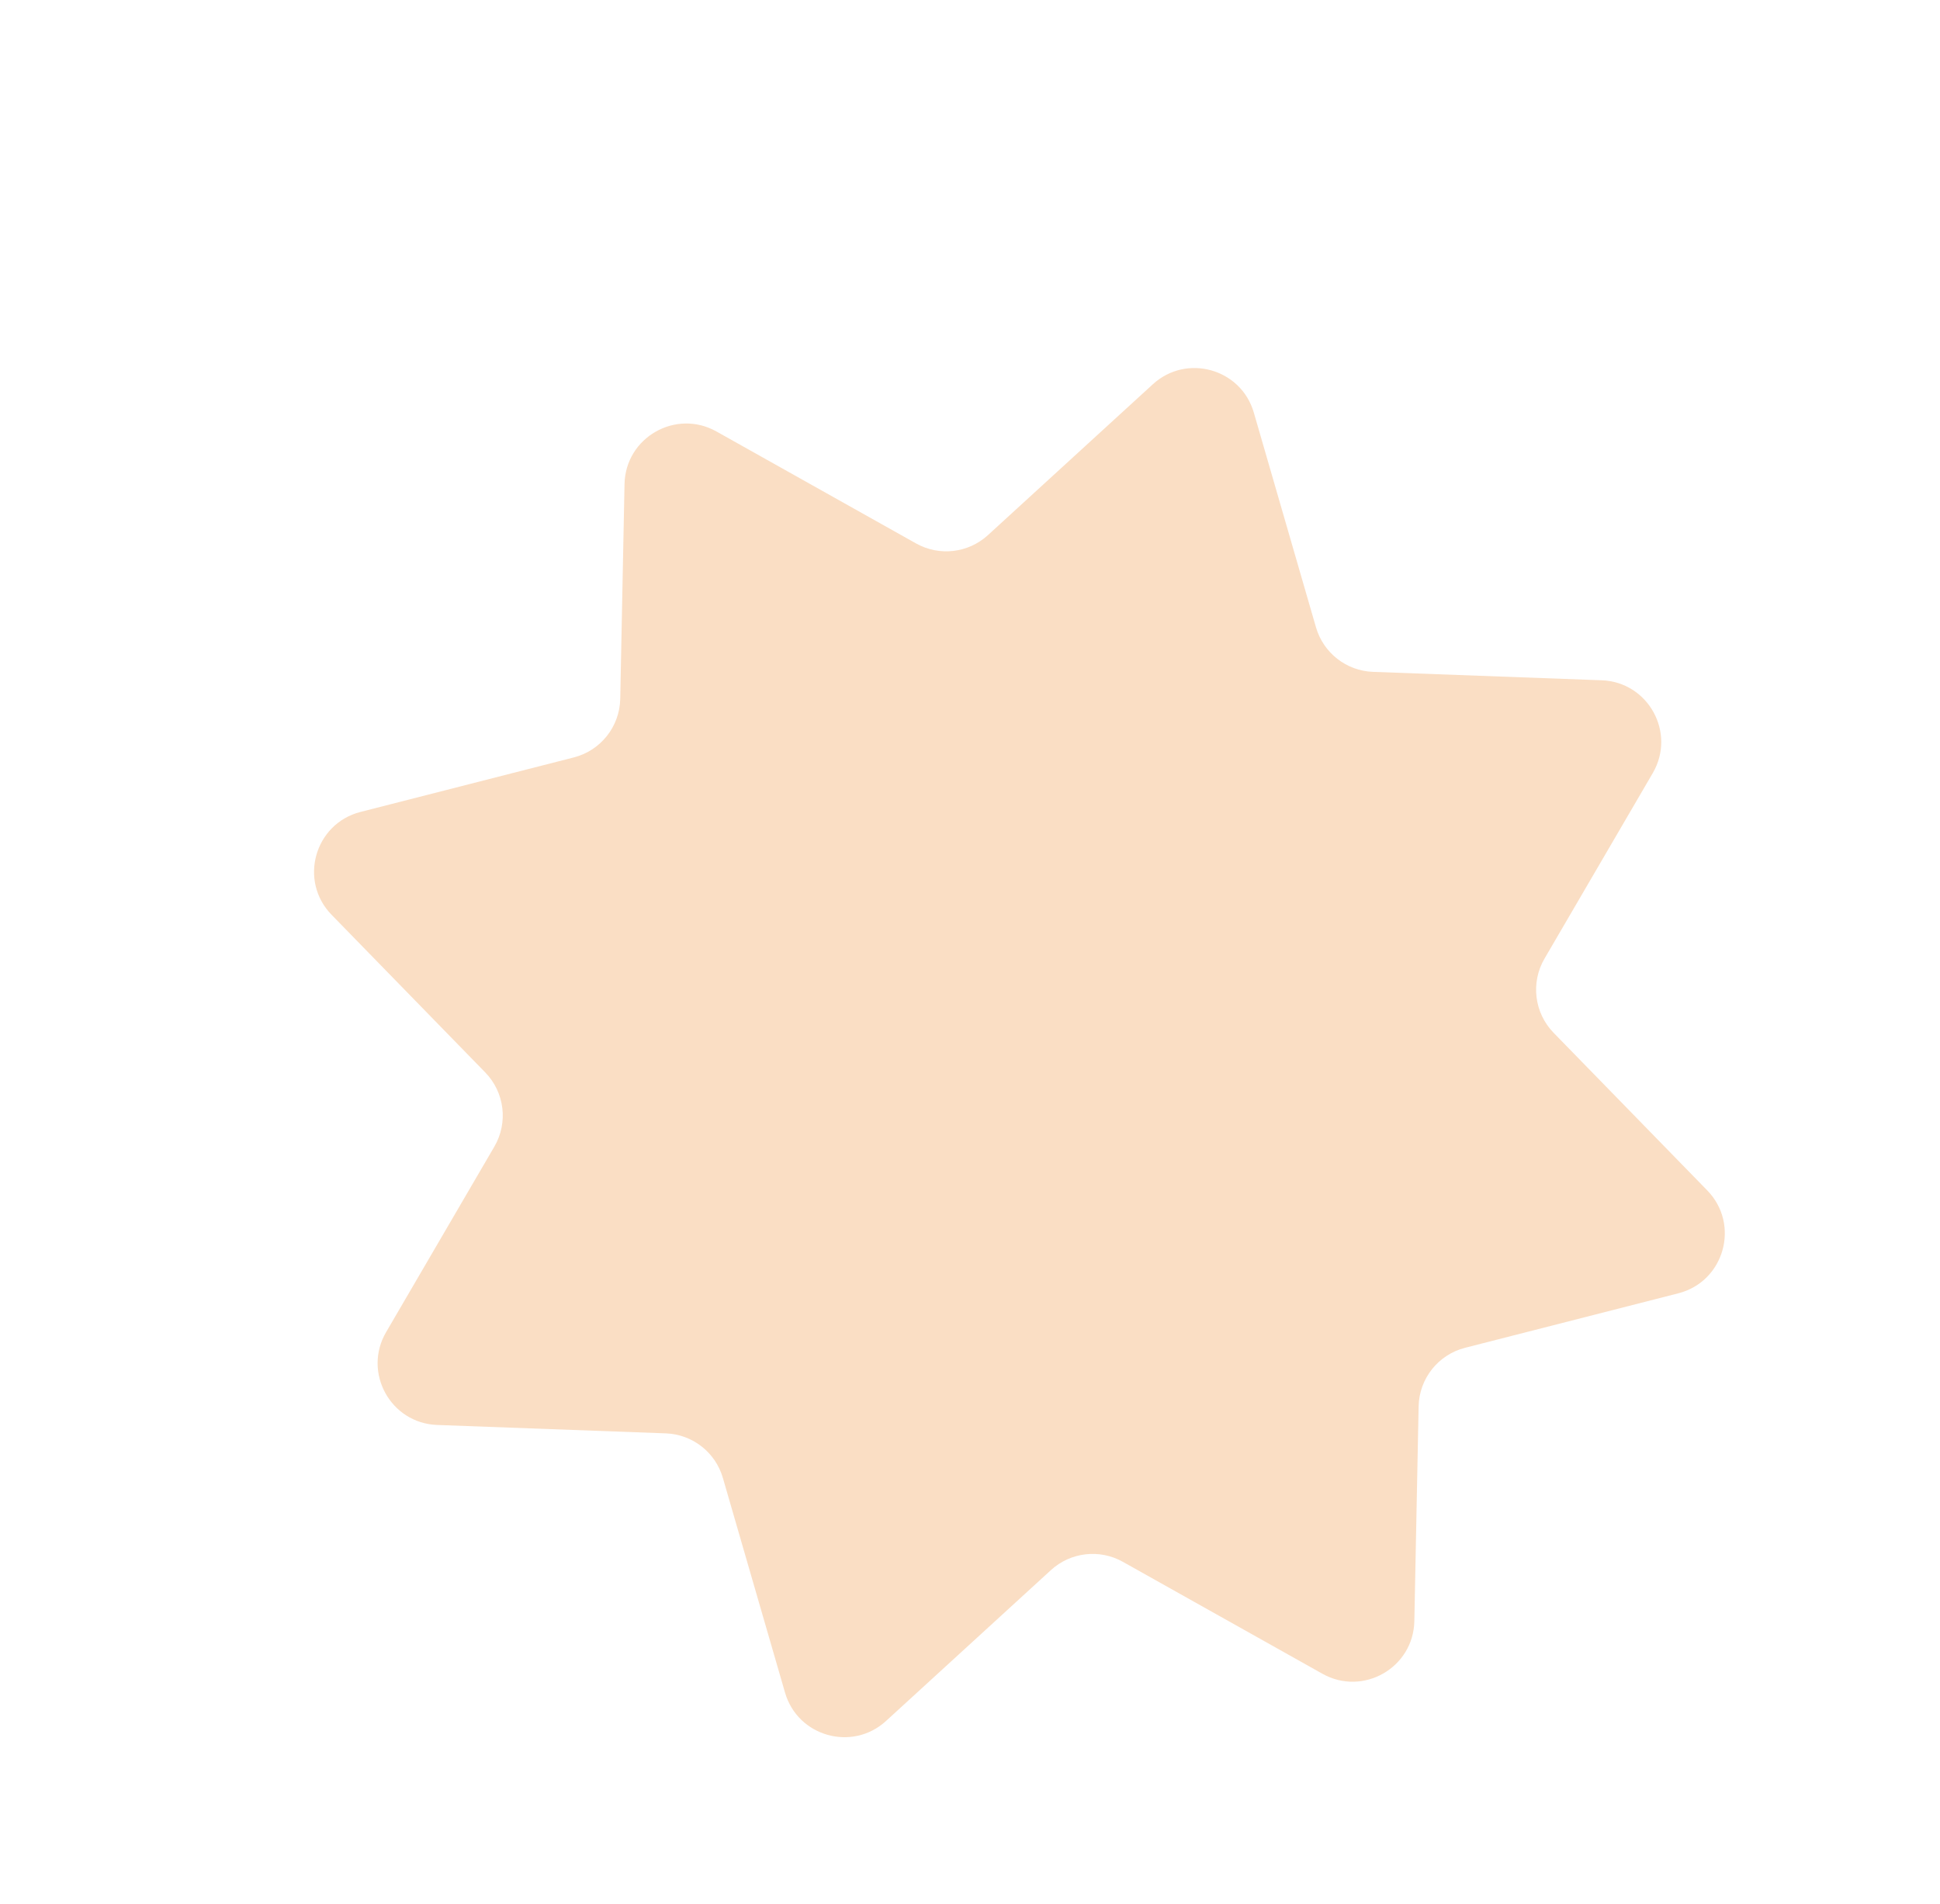 <?xml version="1.0" encoding="UTF-8"?> <svg xmlns="http://www.w3.org/2000/svg" width="218" height="214" viewBox="0 0 218 214" fill="none"><g filter="url(#filter0_d_3022_6612)"><path d="M123.893 31.622C127.688 28.149 133.811 29.87 135.241 34.812L142.225 58.942C143.058 61.818 145.642 63.836 148.635 63.946L174.331 64.892C179.57 65.085 182.711 70.794 180.069 75.322L167.904 96.173C166.333 98.867 166.752 102.279 168.928 104.512L186.192 122.225C189.917 126.047 188.112 132.469 182.941 133.79L158.977 139.914C155.955 140.687 153.82 143.38 153.758 146.499L153.277 170.634C153.173 175.875 147.517 179.112 142.945 176.547L120.52 163.966C117.908 162.501 114.651 162.877 112.441 164.898L93.909 181.855C90.113 185.328 83.99 183.607 82.56 178.665L75.576 154.536C74.744 151.659 72.159 149.641 69.166 149.531L43.47 148.586C38.232 148.393 35.091 142.683 37.732 138.155L49.897 117.304C51.469 114.61 51.05 111.198 48.873 108.965L31.61 91.252C27.884 87.43 29.689 81.009 34.861 79.687L58.824 73.563C61.846 72.791 63.981 70.097 64.043 66.979L64.524 42.843C64.628 37.602 70.284 34.365 74.856 36.93L97.281 49.511C99.893 50.977 103.15 50.601 105.36 48.579L123.893 31.622Z" fill="#FADEC4"></path></g><defs><filter id="filter0_d_3022_6612" x="29.637" y="29.797" width="164.181" height="165.447" filterUnits="userSpaceOnUse" color-interpolation-filters="sRGB"><feFlood flood-opacity="0" result="BackgroundImageFix"></feFlood><feColorMatrix in="SourceAlpha" type="matrix" values="0 0 0 0 0 0 0 0 0 0 0 0 0 0 0 0 0 0 127 0" result="hardAlpha"></feColorMatrix><feOffset dx="5.654" dy="11.564"></feOffset><feComposite in2="hardAlpha" operator="out"></feComposite><feColorMatrix type="matrix" values="0 0 0 0 0.059 0 0 0 0 0.067 0 0 0 0 0.067 0 0 0 0.04 0"></feColorMatrix><feBlend mode="normal" in2="BackgroundImageFix" result="effect1_dropShadow_3022_6612"></feBlend><feBlend mode="normal" in="SourceGraphic" in2="effect1_dropShadow_3022_6612" result="shape"></feBlend></filter></defs></svg> 